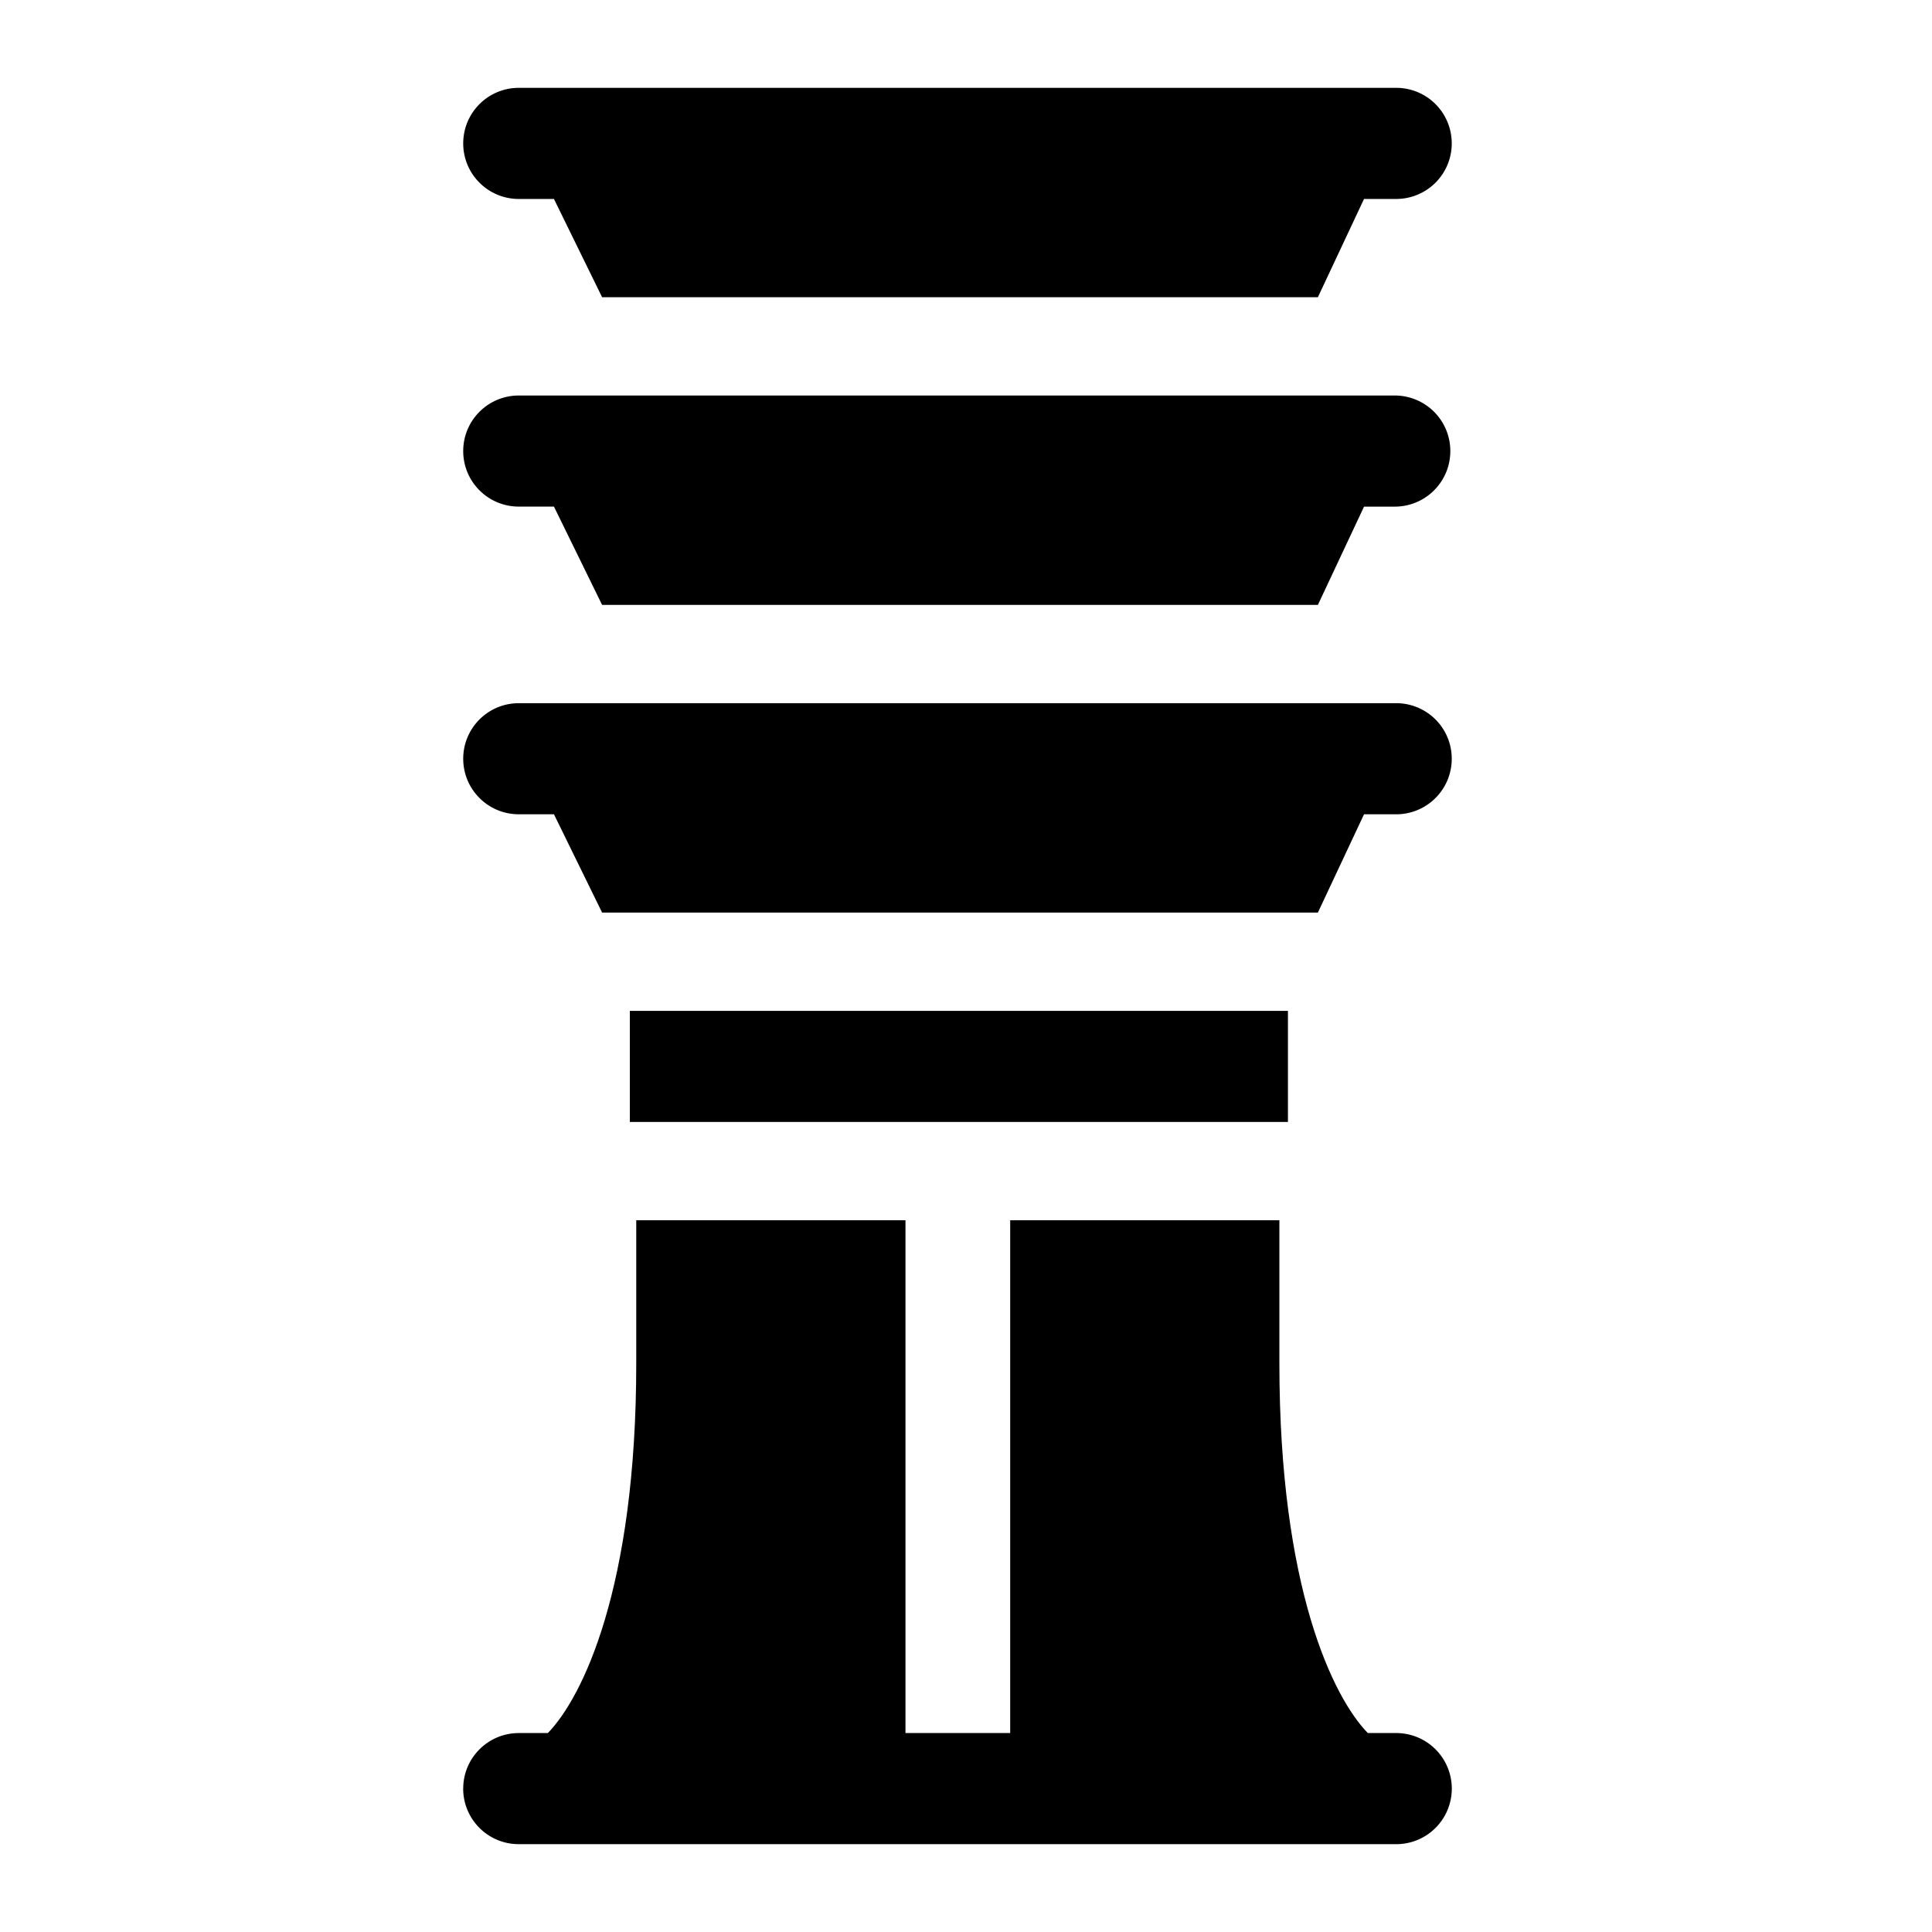 <svg xmlns="http://www.w3.org/2000/svg" fill="none" viewBox="0 0 110 110" height="110" width="110">
<path fill="black" d="M26.373 8.165C26.373 6.417 27.789 5.001 29.537 5.001H79.412C79.835 4.99 80.254 5.064 80.648 5.218C81.041 5.372 81.399 5.603 81.702 5.898C82.004 6.193 82.245 6.545 82.409 6.934C82.573 7.324 82.657 7.742 82.657 8.164C82.657 8.586 82.573 9.004 82.409 9.394C82.245 9.783 82.004 10.135 81.702 10.43C81.399 10.725 81.041 10.956 80.648 11.11C80.254 11.264 79.835 11.338 79.412 11.327H77.662L75.035 16.922H34.281L31.54 11.329H29.537C27.789 11.327 26.373 9.914 26.373 8.165ZM26.373 25.682C26.373 23.933 27.789 22.518 29.537 22.518H79.412C79.828 22.518 80.239 22.599 80.623 22.759C81.007 22.918 81.356 23.151 81.65 23.444C81.943 23.738 82.176 24.087 82.336 24.471C82.495 24.855 82.576 25.266 82.576 25.682C82.576 26.097 82.495 26.509 82.336 26.893C82.176 27.276 81.943 27.625 81.65 27.919C81.356 28.213 81.007 28.446 80.623 28.605C80.239 28.764 79.828 28.846 79.412 28.846H77.662L75.035 34.441H34.281L31.54 28.844H29.537C27.789 28.844 26.373 27.428 26.373 25.682ZM26.373 43.198C26.373 41.452 27.789 40.036 29.537 40.036H79.412C79.835 40.026 80.254 40.099 80.648 40.254C81.041 40.408 81.399 40.639 81.702 40.934C82.004 41.228 82.245 41.581 82.409 41.97C82.573 42.359 82.657 42.777 82.657 43.2C82.657 43.622 82.573 44.04 82.409 44.429C82.245 44.818 82.004 45.17 81.702 45.465C81.399 45.76 81.041 45.991 80.648 46.145C80.254 46.299 79.835 46.373 79.412 46.362H77.662L75.035 51.958H34.281L31.54 46.362H29.537C27.789 46.362 26.373 44.947 26.373 43.198ZM35.861 57.555H73.33V63.879H35.861V57.555ZM26.373 101.837C26.373 100.089 27.789 98.673 29.537 98.673H31.192C33.153 96.66 36.225 90.432 36.225 77.628V69.476H51.554V98.673H57.516V69.476H72.843V77.628C72.843 90.432 75.915 96.66 77.878 98.673H79.414C79.837 98.662 80.257 98.736 80.65 98.89C81.043 99.044 81.401 99.275 81.704 99.57C82.007 99.865 82.247 100.217 82.411 100.607C82.575 100.995 82.66 101.414 82.66 101.836C82.66 102.258 82.575 102.676 82.411 103.066C82.247 103.455 82.007 103.807 81.704 104.102C81.401 104.397 81.043 104.628 80.65 104.782C80.257 104.936 79.837 105.01 79.414 104.999H29.533C27.787 104.999 26.371 103.584 26.371 101.835L26.373 101.837Z" clip-rule="evenodd" fill-rule="evenodd"></path>
</svg>
